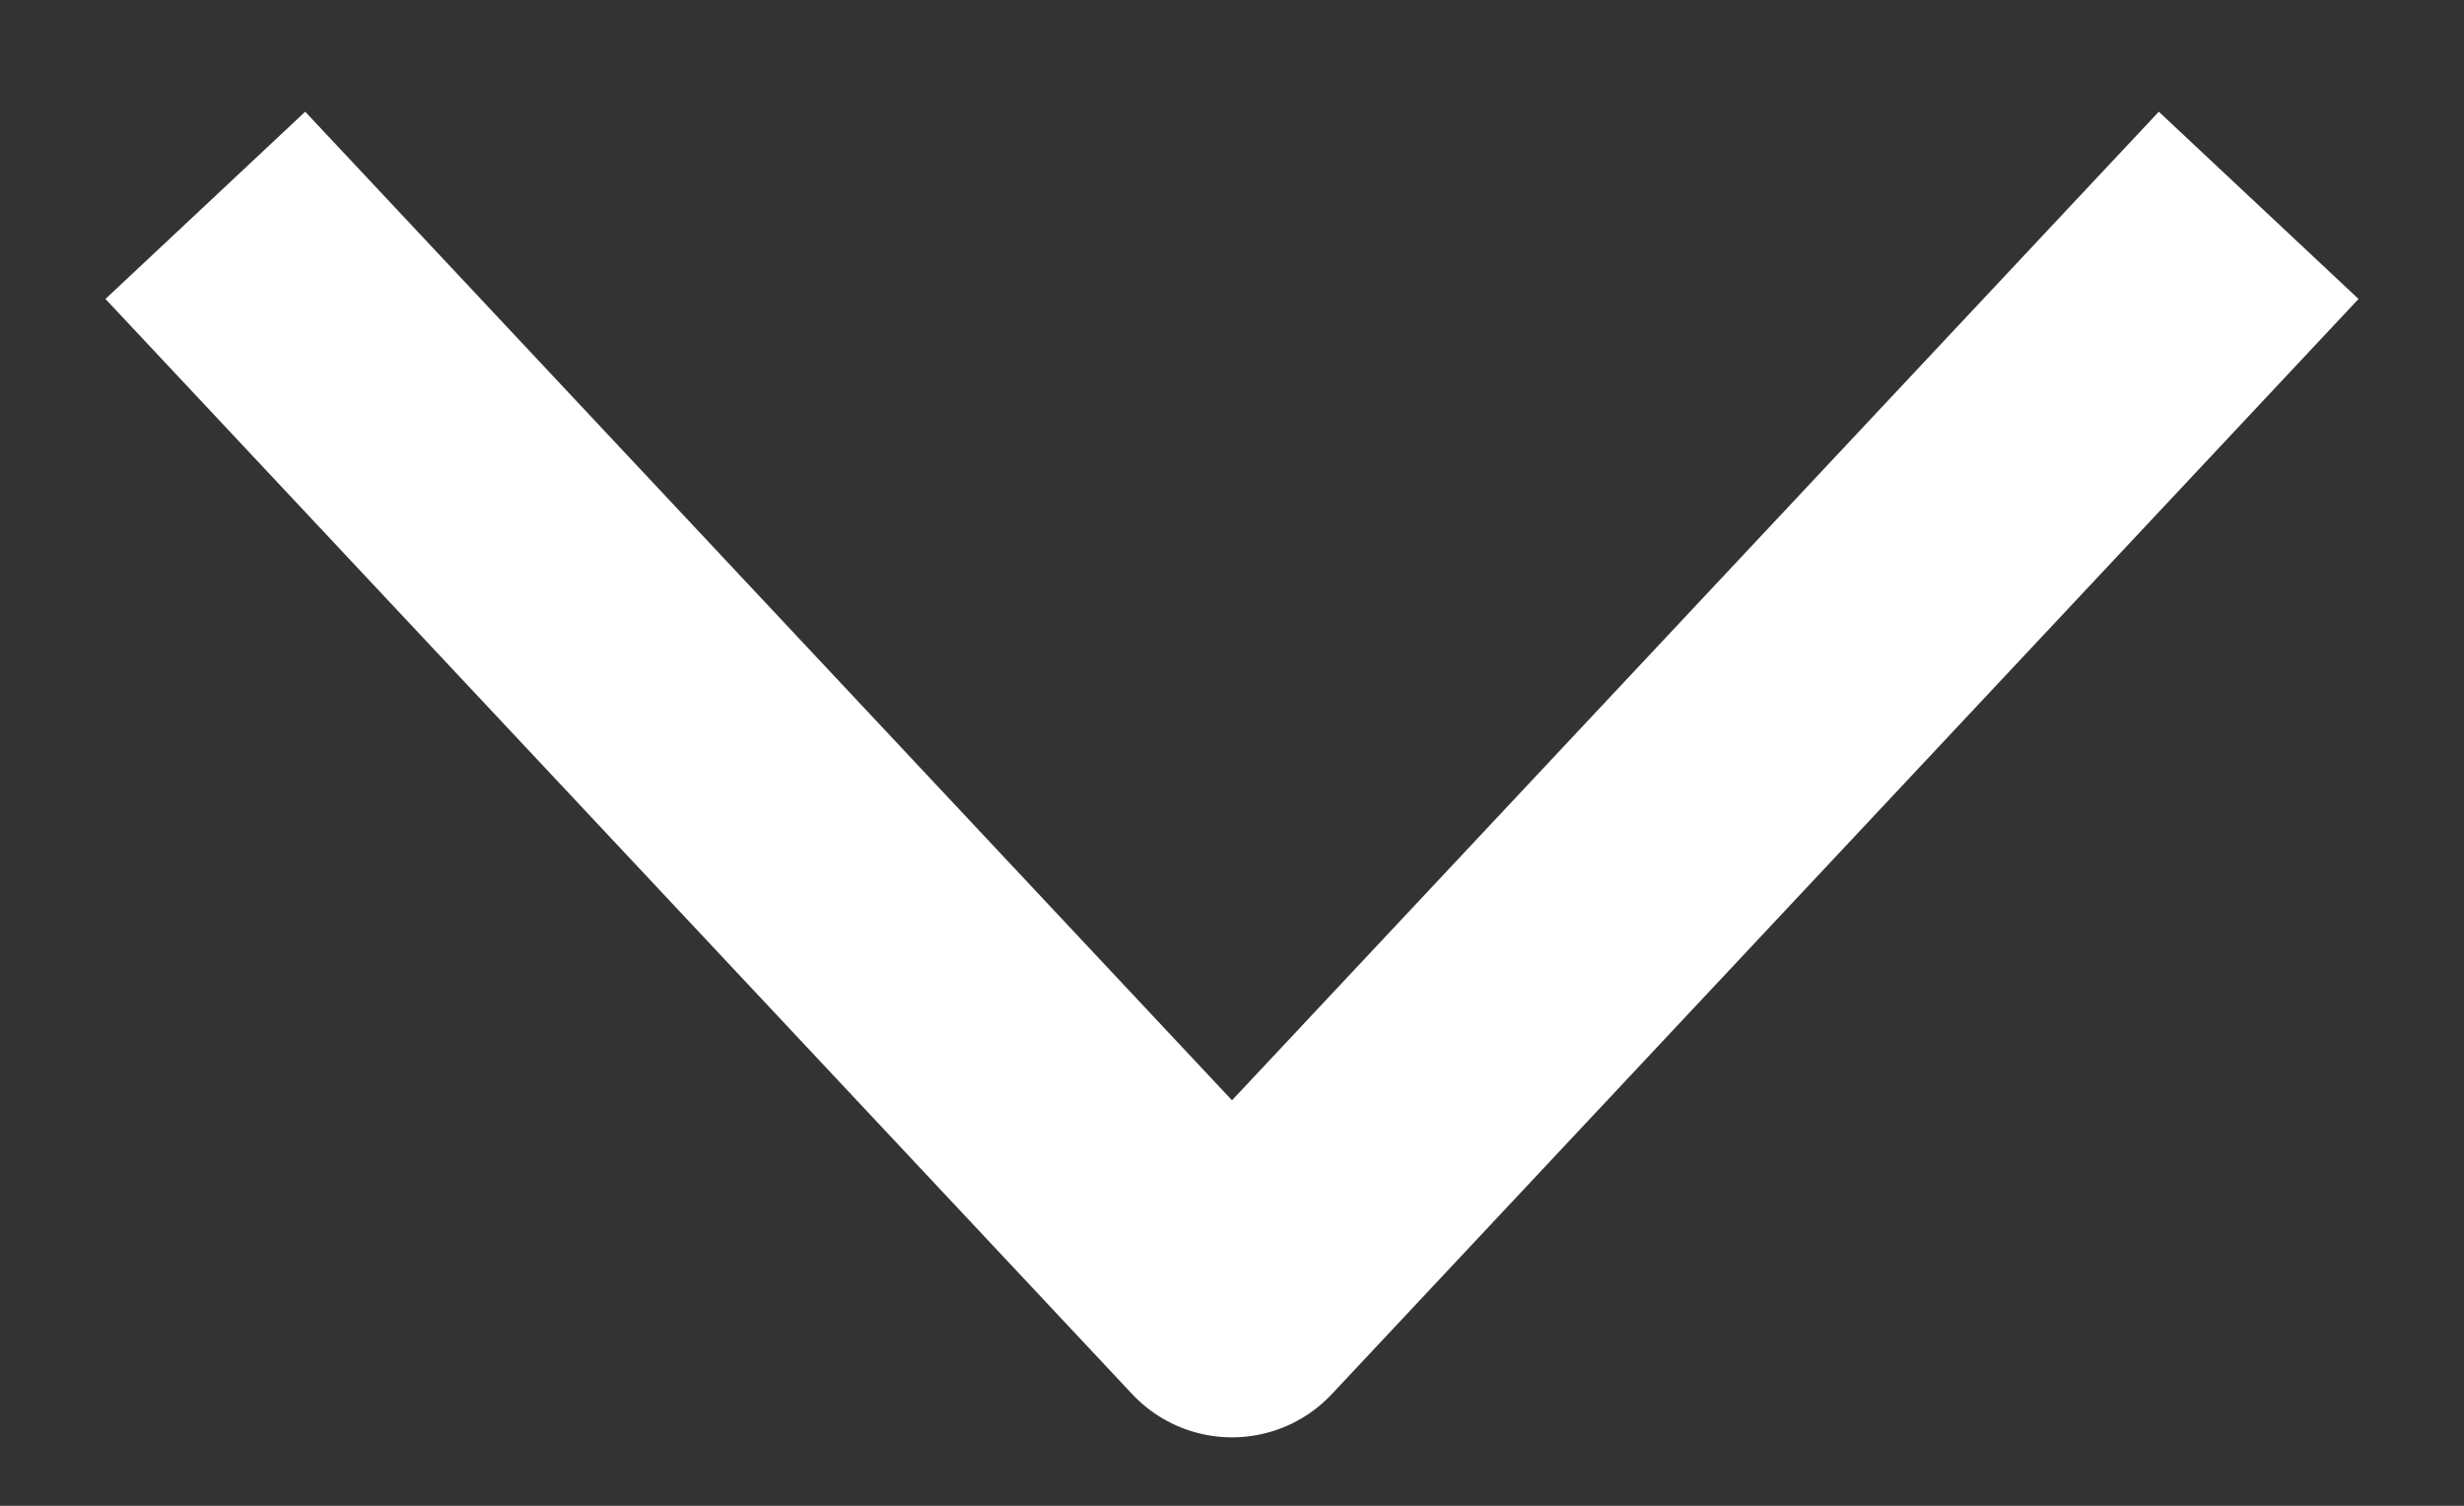 <svg xmlns="http://www.w3.org/2000/svg" width="18" height="11" viewBox="0 0 18 11">
    <rect x="0" y="0" width="18" height="11" fill="#333333" stroke="none"/>
    <path fill="none" fill-rule="evenodd" stroke="#FFF" stroke-linejoin="round" stroke-width="2" d="M18 16L26 23.5 18 31" transform="rotate(90 24.5 8)"/>
</svg>
